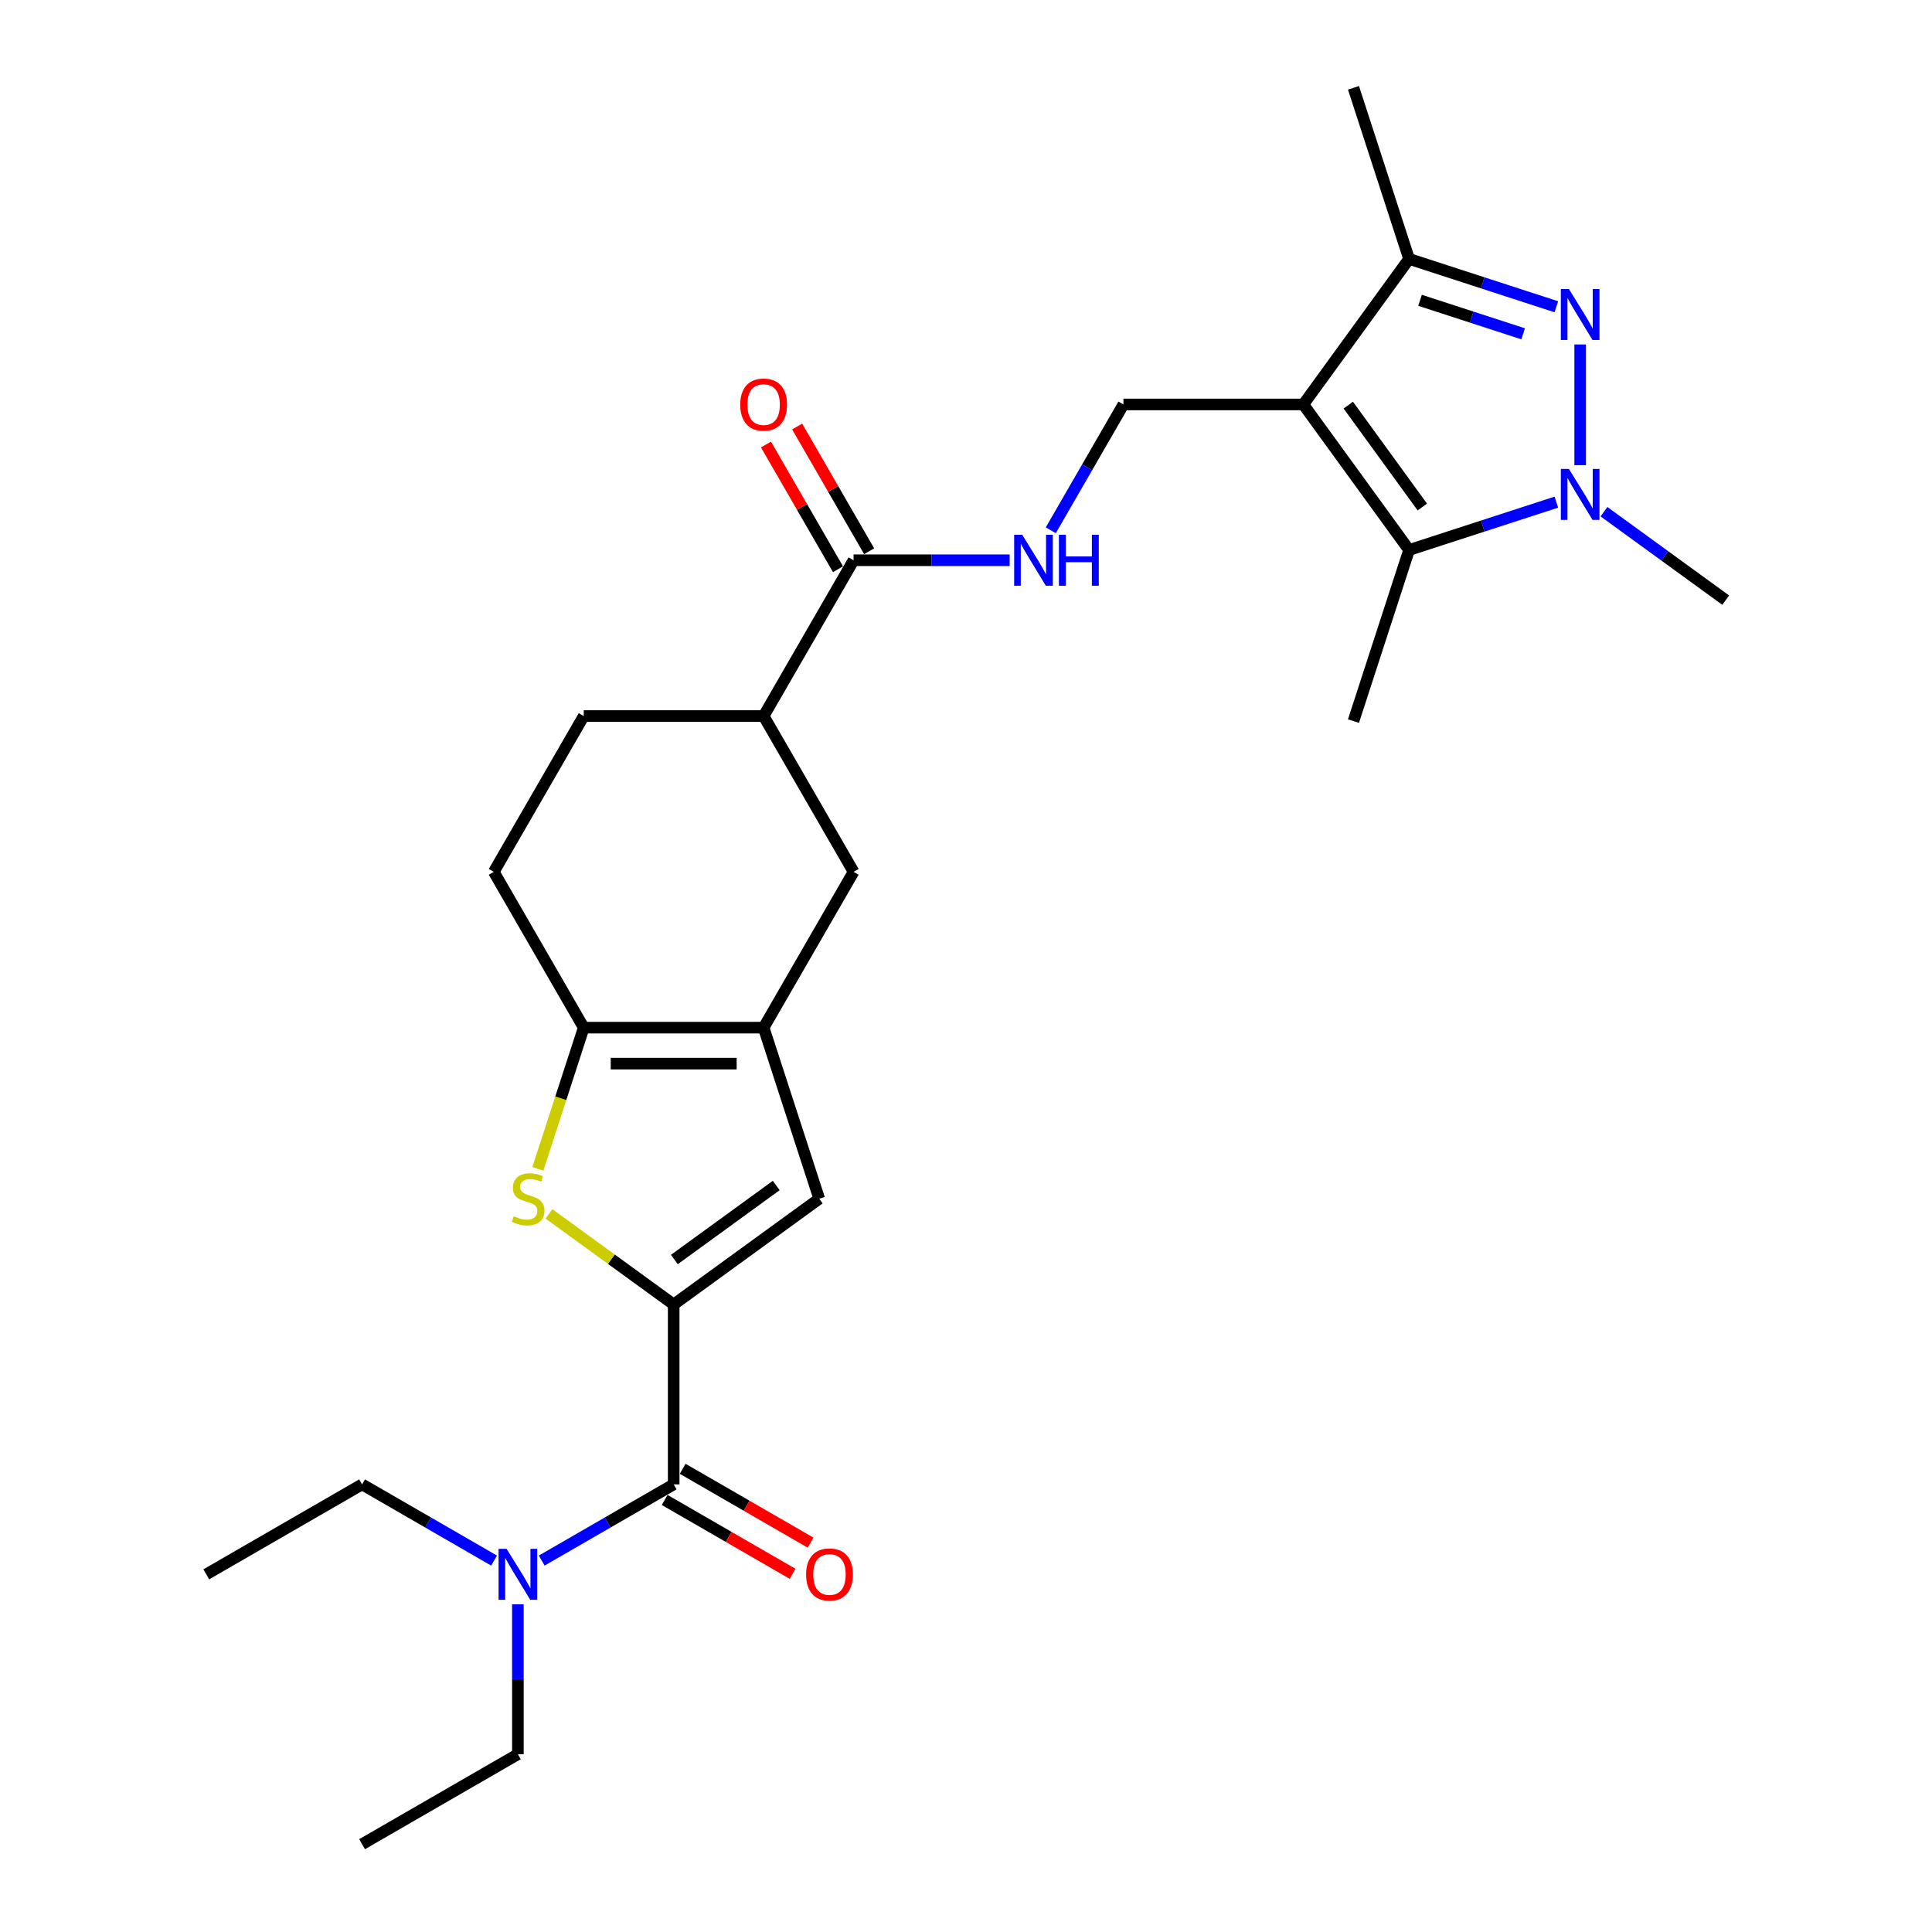 <?xml version='1.0' encoding='iso-8859-1'?>
<svg version='1.1' baseProfile='full'
              xmlns='http://www.w3.org/2000/svg'
                      xmlns:rdkit='http://www.rdkit.org/xml'
                      xmlns:xlink='http://www.w3.org/1999/xlink'
                  xml:space='preserve'
width='1000px' height='1000px' viewBox='0 0 1000 1000'>
<!-- END OF HEADER -->
<rect style='opacity:1.0;fill:#FFFFFF;stroke:none' width='1000' height='1000' x='0' y='0'> </rect>
<path class='bond-3' d='M 674.602,209.345 L 729.334,284.677' style='fill:none;fill-rule:evenodd;stroke:#000000;stroke-width:6px;stroke-linecap:butt;stroke-linejoin:miter;stroke-opacity:1' />
<path class='bond-3' d='M 697.878,209.699 L 736.191,262.431' style='fill:none;fill-rule:evenodd;stroke:#000000;stroke-width:6px;stroke-linecap:butt;stroke-linejoin:miter;stroke-opacity:1' />
<path class='bond-6' d='M 674.602,209.345 L 729.334,134.013' style='fill:none;fill-rule:evenodd;stroke:#000000;stroke-width:6px;stroke-linecap:butt;stroke-linejoin:miter;stroke-opacity:1' />
<path class='bond-10' d='M 674.602,209.345 L 581.486,209.345' style='fill:none;fill-rule:evenodd;stroke:#000000;stroke-width:6px;stroke-linecap:butt;stroke-linejoin:miter;stroke-opacity:1' />
<path class='bond-0' d='M 348.697,675.198 L 424.029,620.466' style='fill:none;fill-rule:evenodd;stroke:#000000;stroke-width:6px;stroke-linecap:butt;stroke-linejoin:miter;stroke-opacity:1' />
<path class='bond-0' d='M 349.05,651.922 L 401.783,613.609' style='fill:none;fill-rule:evenodd;stroke:#000000;stroke-width:6px;stroke-linecap:butt;stroke-linejoin:miter;stroke-opacity:1' />
<path class='bond-9' d='M 348.697,675.198 L 348.697,768.314' style='fill:none;fill-rule:evenodd;stroke:#000000;stroke-width:6px;stroke-linecap:butt;stroke-linejoin:miter;stroke-opacity:1' />
<path class='bond-29' d='M 348.697,675.198 L 316.422,651.749' style='fill:none;fill-rule:evenodd;stroke:#000000;stroke-width:6px;stroke-linecap:butt;stroke-linejoin:miter;stroke-opacity:1' />
<path class='bond-29' d='M 316.422,651.749 L 284.148,628.3' style='fill:none;fill-rule:evenodd;stroke:#CCCC00;stroke-width:6px;stroke-linecap:butt;stroke-linejoin:miter;stroke-opacity:1' />
<path class='bond-1' d='M 805.564,158.781 L 767.449,146.397' style='fill:none;fill-rule:evenodd;stroke:#0000FF;stroke-width:6px;stroke-linecap:butt;stroke-linejoin:miter;stroke-opacity:1' />
<path class='bond-1' d='M 767.449,146.397 L 729.334,134.013' style='fill:none;fill-rule:evenodd;stroke:#000000;stroke-width:6px;stroke-linecap:butt;stroke-linejoin:miter;stroke-opacity:1' />
<path class='bond-1' d='M 788.375,172.778 L 761.694,164.109' style='fill:none;fill-rule:evenodd;stroke:#0000FF;stroke-width:6px;stroke-linecap:butt;stroke-linejoin:miter;stroke-opacity:1' />
<path class='bond-1' d='M 761.694,164.109 L 735.014,155.44' style='fill:none;fill-rule:evenodd;stroke:#000000;stroke-width:6px;stroke-linecap:butt;stroke-linejoin:miter;stroke-opacity:1' />
<path class='bond-27' d='M 817.893,178.3 L 817.893,240.778' style='fill:none;fill-rule:evenodd;stroke:#0000FF;stroke-width:6px;stroke-linecap:butt;stroke-linejoin:miter;stroke-opacity:1' />
<path class='bond-2' d='M 805.564,259.909 L 767.449,272.293' style='fill:none;fill-rule:evenodd;stroke:#0000FF;stroke-width:6px;stroke-linecap:butt;stroke-linejoin:miter;stroke-opacity:1' />
<path class='bond-2' d='M 767.449,272.293 L 729.334,284.677' style='fill:none;fill-rule:evenodd;stroke:#000000;stroke-width:6px;stroke-linecap:butt;stroke-linejoin:miter;stroke-opacity:1' />
<path class='bond-20' d='M 830.221,264.86 L 861.723,287.748' style='fill:none;fill-rule:evenodd;stroke:#0000FF;stroke-width:6px;stroke-linecap:butt;stroke-linejoin:miter;stroke-opacity:1' />
<path class='bond-20' d='M 861.723,287.748 L 893.225,310.635' style='fill:none;fill-rule:evenodd;stroke:#000000;stroke-width:6px;stroke-linecap:butt;stroke-linejoin:miter;stroke-opacity:1' />
<path class='bond-21' d='M 729.334,284.677 L 700.56,373.236' style='fill:none;fill-rule:evenodd;stroke:#000000;stroke-width:6px;stroke-linecap:butt;stroke-linejoin:miter;stroke-opacity:1' />
<path class='bond-4' d='M 278.393,604.99 L 290.266,568.449' style='fill:none;fill-rule:evenodd;stroke:#CCCC00;stroke-width:6px;stroke-linecap:butt;stroke-linejoin:miter;stroke-opacity:1' />
<path class='bond-4' d='M 290.266,568.449 L 302.139,531.908' style='fill:none;fill-rule:evenodd;stroke:#000000;stroke-width:6px;stroke-linecap:butt;stroke-linejoin:miter;stroke-opacity:1' />
<path class='bond-5' d='M 395.255,531.908 L 441.813,451.267' style='fill:none;fill-rule:evenodd;stroke:#000000;stroke-width:6px;stroke-linecap:butt;stroke-linejoin:miter;stroke-opacity:1' />
<path class='bond-8' d='M 395.255,531.908 L 424.029,620.466' style='fill:none;fill-rule:evenodd;stroke:#000000;stroke-width:6px;stroke-linecap:butt;stroke-linejoin:miter;stroke-opacity:1' />
<path class='bond-28' d='M 395.255,531.908 L 302.139,531.908' style='fill:none;fill-rule:evenodd;stroke:#000000;stroke-width:6px;stroke-linecap:butt;stroke-linejoin:miter;stroke-opacity:1' />
<path class='bond-28' d='M 381.288,550.531 L 316.106,550.531' style='fill:none;fill-rule:evenodd;stroke:#000000;stroke-width:6px;stroke-linecap:butt;stroke-linejoin:miter;stroke-opacity:1' />
<path class='bond-22' d='M 729.334,134.013 L 700.56,45.455' style='fill:none;fill-rule:evenodd;stroke:#000000;stroke-width:6px;stroke-linecap:butt;stroke-linejoin:miter;stroke-opacity:1' />
<path class='bond-7' d='M 302.139,531.908 L 255.581,451.267' style='fill:none;fill-rule:evenodd;stroke:#000000;stroke-width:6px;stroke-linecap:butt;stroke-linejoin:miter;stroke-opacity:1' />
<path class='bond-15' d='M 348.697,768.314 L 314.541,788.034' style='fill:none;fill-rule:evenodd;stroke:#000000;stroke-width:6px;stroke-linecap:butt;stroke-linejoin:miter;stroke-opacity:1' />
<path class='bond-15' d='M 314.541,788.034 L 280.385,807.754' style='fill:none;fill-rule:evenodd;stroke:#0000FF;stroke-width:6px;stroke-linecap:butt;stroke-linejoin:miter;stroke-opacity:1' />
<path class='bond-16' d='M 344.041,776.378 L 377.145,795.49' style='fill:none;fill-rule:evenodd;stroke:#000000;stroke-width:6px;stroke-linecap:butt;stroke-linejoin:miter;stroke-opacity:1' />
<path class='bond-16' d='M 377.145,795.49 L 410.249,814.603' style='fill:none;fill-rule:evenodd;stroke:#FF0000;stroke-width:6px;stroke-linecap:butt;stroke-linejoin:miter;stroke-opacity:1' />
<path class='bond-16' d='M 353.353,760.25 L 386.457,779.362' style='fill:none;fill-rule:evenodd;stroke:#000000;stroke-width:6px;stroke-linecap:butt;stroke-linejoin:miter;stroke-opacity:1' />
<path class='bond-16' d='M 386.457,779.362 L 419.56,798.475' style='fill:none;fill-rule:evenodd;stroke:#FF0000;stroke-width:6px;stroke-linecap:butt;stroke-linejoin:miter;stroke-opacity:1' />
<path class='bond-13' d='M 581.486,209.345 L 562.686,241.909' style='fill:none;fill-rule:evenodd;stroke:#000000;stroke-width:6px;stroke-linecap:butt;stroke-linejoin:miter;stroke-opacity:1' />
<path class='bond-13' d='M 562.686,241.909 L 543.885,274.473' style='fill:none;fill-rule:evenodd;stroke:#0000FF;stroke-width:6px;stroke-linecap:butt;stroke-linejoin:miter;stroke-opacity:1' />
<path class='bond-11' d='M 441.813,289.986 L 482.206,289.986' style='fill:none;fill-rule:evenodd;stroke:#000000;stroke-width:6px;stroke-linecap:butt;stroke-linejoin:miter;stroke-opacity:1' />
<path class='bond-11' d='M 482.206,289.986 L 522.6,289.986' style='fill:none;fill-rule:evenodd;stroke:#0000FF;stroke-width:6px;stroke-linecap:butt;stroke-linejoin:miter;stroke-opacity:1' />
<path class='bond-14' d='M 441.813,289.986 L 395.255,370.626' style='fill:none;fill-rule:evenodd;stroke:#000000;stroke-width:6px;stroke-linecap:butt;stroke-linejoin:miter;stroke-opacity:1' />
<path class='bond-18' d='M 449.877,285.33 L 431.237,253.046' style='fill:none;fill-rule:evenodd;stroke:#000000;stroke-width:6px;stroke-linecap:butt;stroke-linejoin:miter;stroke-opacity:1' />
<path class='bond-18' d='M 431.237,253.046 L 412.598,220.761' style='fill:none;fill-rule:evenodd;stroke:#FF0000;stroke-width:6px;stroke-linecap:butt;stroke-linejoin:miter;stroke-opacity:1' />
<path class='bond-18' d='M 433.749,294.642 L 415.109,262.357' style='fill:none;fill-rule:evenodd;stroke:#000000;stroke-width:6px;stroke-linecap:butt;stroke-linejoin:miter;stroke-opacity:1' />
<path class='bond-18' d='M 415.109,262.357 L 396.47,230.073' style='fill:none;fill-rule:evenodd;stroke:#FF0000;stroke-width:6px;stroke-linecap:butt;stroke-linejoin:miter;stroke-opacity:1' />
<path class='bond-12' d='M 441.813,451.267 L 395.255,370.626' style='fill:none;fill-rule:evenodd;stroke:#000000;stroke-width:6px;stroke-linecap:butt;stroke-linejoin:miter;stroke-opacity:1' />
<path class='bond-19' d='M 395.255,370.626 L 302.139,370.626' style='fill:none;fill-rule:evenodd;stroke:#000000;stroke-width:6px;stroke-linecap:butt;stroke-linejoin:miter;stroke-opacity:1' />
<path class='bond-23' d='M 268.056,830.385 L 268.056,869.186' style='fill:none;fill-rule:evenodd;stroke:#0000FF;stroke-width:6px;stroke-linecap:butt;stroke-linejoin:miter;stroke-opacity:1' />
<path class='bond-23' d='M 268.056,869.186 L 268.056,907.988' style='fill:none;fill-rule:evenodd;stroke:#000000;stroke-width:6px;stroke-linecap:butt;stroke-linejoin:miter;stroke-opacity:1' />
<path class='bond-24' d='M 255.728,807.754 L 221.572,788.034' style='fill:none;fill-rule:evenodd;stroke:#0000FF;stroke-width:6px;stroke-linecap:butt;stroke-linejoin:miter;stroke-opacity:1' />
<path class='bond-24' d='M 221.572,788.034 L 187.416,768.314' style='fill:none;fill-rule:evenodd;stroke:#000000;stroke-width:6px;stroke-linecap:butt;stroke-linejoin:miter;stroke-opacity:1' />
<path class='bond-17' d='M 255.581,451.267 L 302.139,370.626' style='fill:none;fill-rule:evenodd;stroke:#000000;stroke-width:6px;stroke-linecap:butt;stroke-linejoin:miter;stroke-opacity:1' />
<path class='bond-25' d='M 268.056,907.988 L 187.416,954.545' style='fill:none;fill-rule:evenodd;stroke:#000000;stroke-width:6px;stroke-linecap:butt;stroke-linejoin:miter;stroke-opacity:1' />
<path class='bond-26' d='M 187.416,768.314 L 106.775,814.872' style='fill:none;fill-rule:evenodd;stroke:#000000;stroke-width:6px;stroke-linecap:butt;stroke-linejoin:miter;stroke-opacity:1' />
<path  class='atom-2' d='M 812.064 149.602
L 820.705 163.569
Q 821.561 164.948, 822.94 167.443
Q 824.318 169.939, 824.392 170.088
L 824.392 149.602
L 827.893 149.602
L 827.893 175.972
L 824.28 175.972
L 815.006 160.701
Q 813.926 158.914, 812.771 156.865
Q 811.654 154.817, 811.319 154.183
L 811.319 175.972
L 807.892 175.972
L 807.892 149.602
L 812.064 149.602
' fill='#0000FF'/>
<path  class='atom-3' d='M 812.064 242.718
L 820.705 256.685
Q 821.561 258.063, 822.94 260.559
Q 824.318 263.054, 824.392 263.203
L 824.392 242.718
L 827.893 242.718
L 827.893 269.088
L 824.28 269.088
L 815.006 253.817
Q 813.926 252.029, 812.771 249.981
Q 811.654 247.932, 811.319 247.299
L 811.319 269.088
L 807.892 269.088
L 807.892 242.718
L 812.064 242.718
' fill='#0000FF'/>
<path  class='atom-5' d='M 265.915 629.517
Q 266.213 629.629, 267.443 630.15
Q 268.672 630.672, 270.013 631.007
Q 271.391 631.305, 272.732 631.305
Q 275.227 631.305, 276.68 630.113
Q 278.132 628.884, 278.132 626.761
Q 278.132 625.308, 277.387 624.414
Q 276.68 623.52, 275.562 623.036
Q 274.445 622.552, 272.583 621.993
Q 270.236 621.285, 268.821 620.615
Q 267.443 619.945, 266.437 618.529
Q 265.469 617.114, 265.469 614.73
Q 265.469 611.415, 267.703 609.367
Q 269.975 607.318, 274.445 607.318
Q 277.499 607.318, 280.963 608.771
L 280.106 611.639
Q 276.94 610.335, 274.557 610.335
Q 271.987 610.335, 270.571 611.415
Q 269.156 612.458, 269.193 614.283
Q 269.193 615.699, 269.901 616.555
Q 270.646 617.412, 271.689 617.896
Q 272.769 618.38, 274.557 618.939
Q 276.94 619.684, 278.356 620.429
Q 279.771 621.174, 280.777 622.701
Q 281.82 624.191, 281.82 626.761
Q 281.82 630.411, 279.361 632.385
Q 276.94 634.322, 272.881 634.322
Q 270.534 634.322, 268.746 633.8
Q 266.996 633.316, 264.91 632.459
L 265.915 629.517
' fill='#CCCC00'/>
<path  class='atom-14' d='M 529.099 276.801
L 537.741 290.768
Q 538.597 292.146, 539.975 294.642
Q 541.354 297.137, 541.428 297.286
L 541.428 276.801
L 544.929 276.801
L 544.929 303.171
L 541.316 303.171
L 532.042 287.9
Q 530.962 286.112, 529.807 284.064
Q 528.69 282.015, 528.355 281.382
L 528.355 303.171
L 524.928 303.171
L 524.928 276.801
L 529.099 276.801
' fill='#0000FF'/>
<path  class='atom-14' d='M 548.095 276.801
L 551.671 276.801
L 551.671 288.012
L 565.154 288.012
L 565.154 276.801
L 568.73 276.801
L 568.73 303.171
L 565.154 303.171
L 565.154 290.991
L 551.671 290.991
L 551.671 303.171
L 548.095 303.171
L 548.095 276.801
' fill='#0000FF'/>
<path  class='atom-16' d='M 262.227 801.687
L 270.868 815.654
Q 271.725 817.032, 273.103 819.528
Q 274.481 822.023, 274.556 822.172
L 274.556 801.687
L 278.057 801.687
L 278.057 828.057
L 274.444 828.057
L 265.17 812.786
Q 264.09 810.998, 262.935 808.95
Q 261.818 806.901, 261.482 806.268
L 261.482 828.057
L 258.056 828.057
L 258.056 801.687
L 262.227 801.687
' fill='#0000FF'/>
<path  class='atom-17' d='M 417.233 814.946
Q 417.233 808.614, 420.361 805.076
Q 423.49 801.538, 429.338 801.538
Q 435.185 801.538, 438.314 805.076
Q 441.443 808.614, 441.443 814.946
Q 441.443 821.353, 438.277 825.003
Q 435.111 828.616, 429.338 828.616
Q 423.527 828.616, 420.361 825.003
Q 417.233 821.39, 417.233 814.946
M 429.338 825.636
Q 433.36 825.636, 435.521 822.954
Q 437.718 820.235, 437.718 814.946
Q 437.718 809.769, 435.521 807.162
Q 433.36 804.517, 429.338 804.517
Q 425.315 804.517, 423.117 807.125
Q 420.957 809.732, 420.957 814.946
Q 420.957 820.273, 423.117 822.954
Q 425.315 825.636, 429.338 825.636
' fill='#FF0000'/>
<path  class='atom-19' d='M 383.15 209.42
Q 383.15 203.088, 386.279 199.549
Q 389.407 196.011, 395.255 196.011
Q 401.103 196.011, 404.231 199.549
Q 407.36 203.088, 407.36 209.42
Q 407.36 215.826, 404.194 219.476
Q 401.028 223.089, 395.255 223.089
Q 389.444 223.089, 386.279 219.476
Q 383.15 215.863, 383.15 209.42
M 395.255 220.109
Q 399.277 220.109, 401.438 217.428
Q 403.635 214.709, 403.635 209.42
Q 403.635 204.242, 401.438 201.635
Q 399.277 198.991, 395.255 198.991
Q 391.232 198.991, 389.035 201.598
Q 386.874 204.205, 386.874 209.42
Q 386.874 214.746, 389.035 217.428
Q 391.232 220.109, 395.255 220.109
' fill='#FF0000'/>
</svg>
